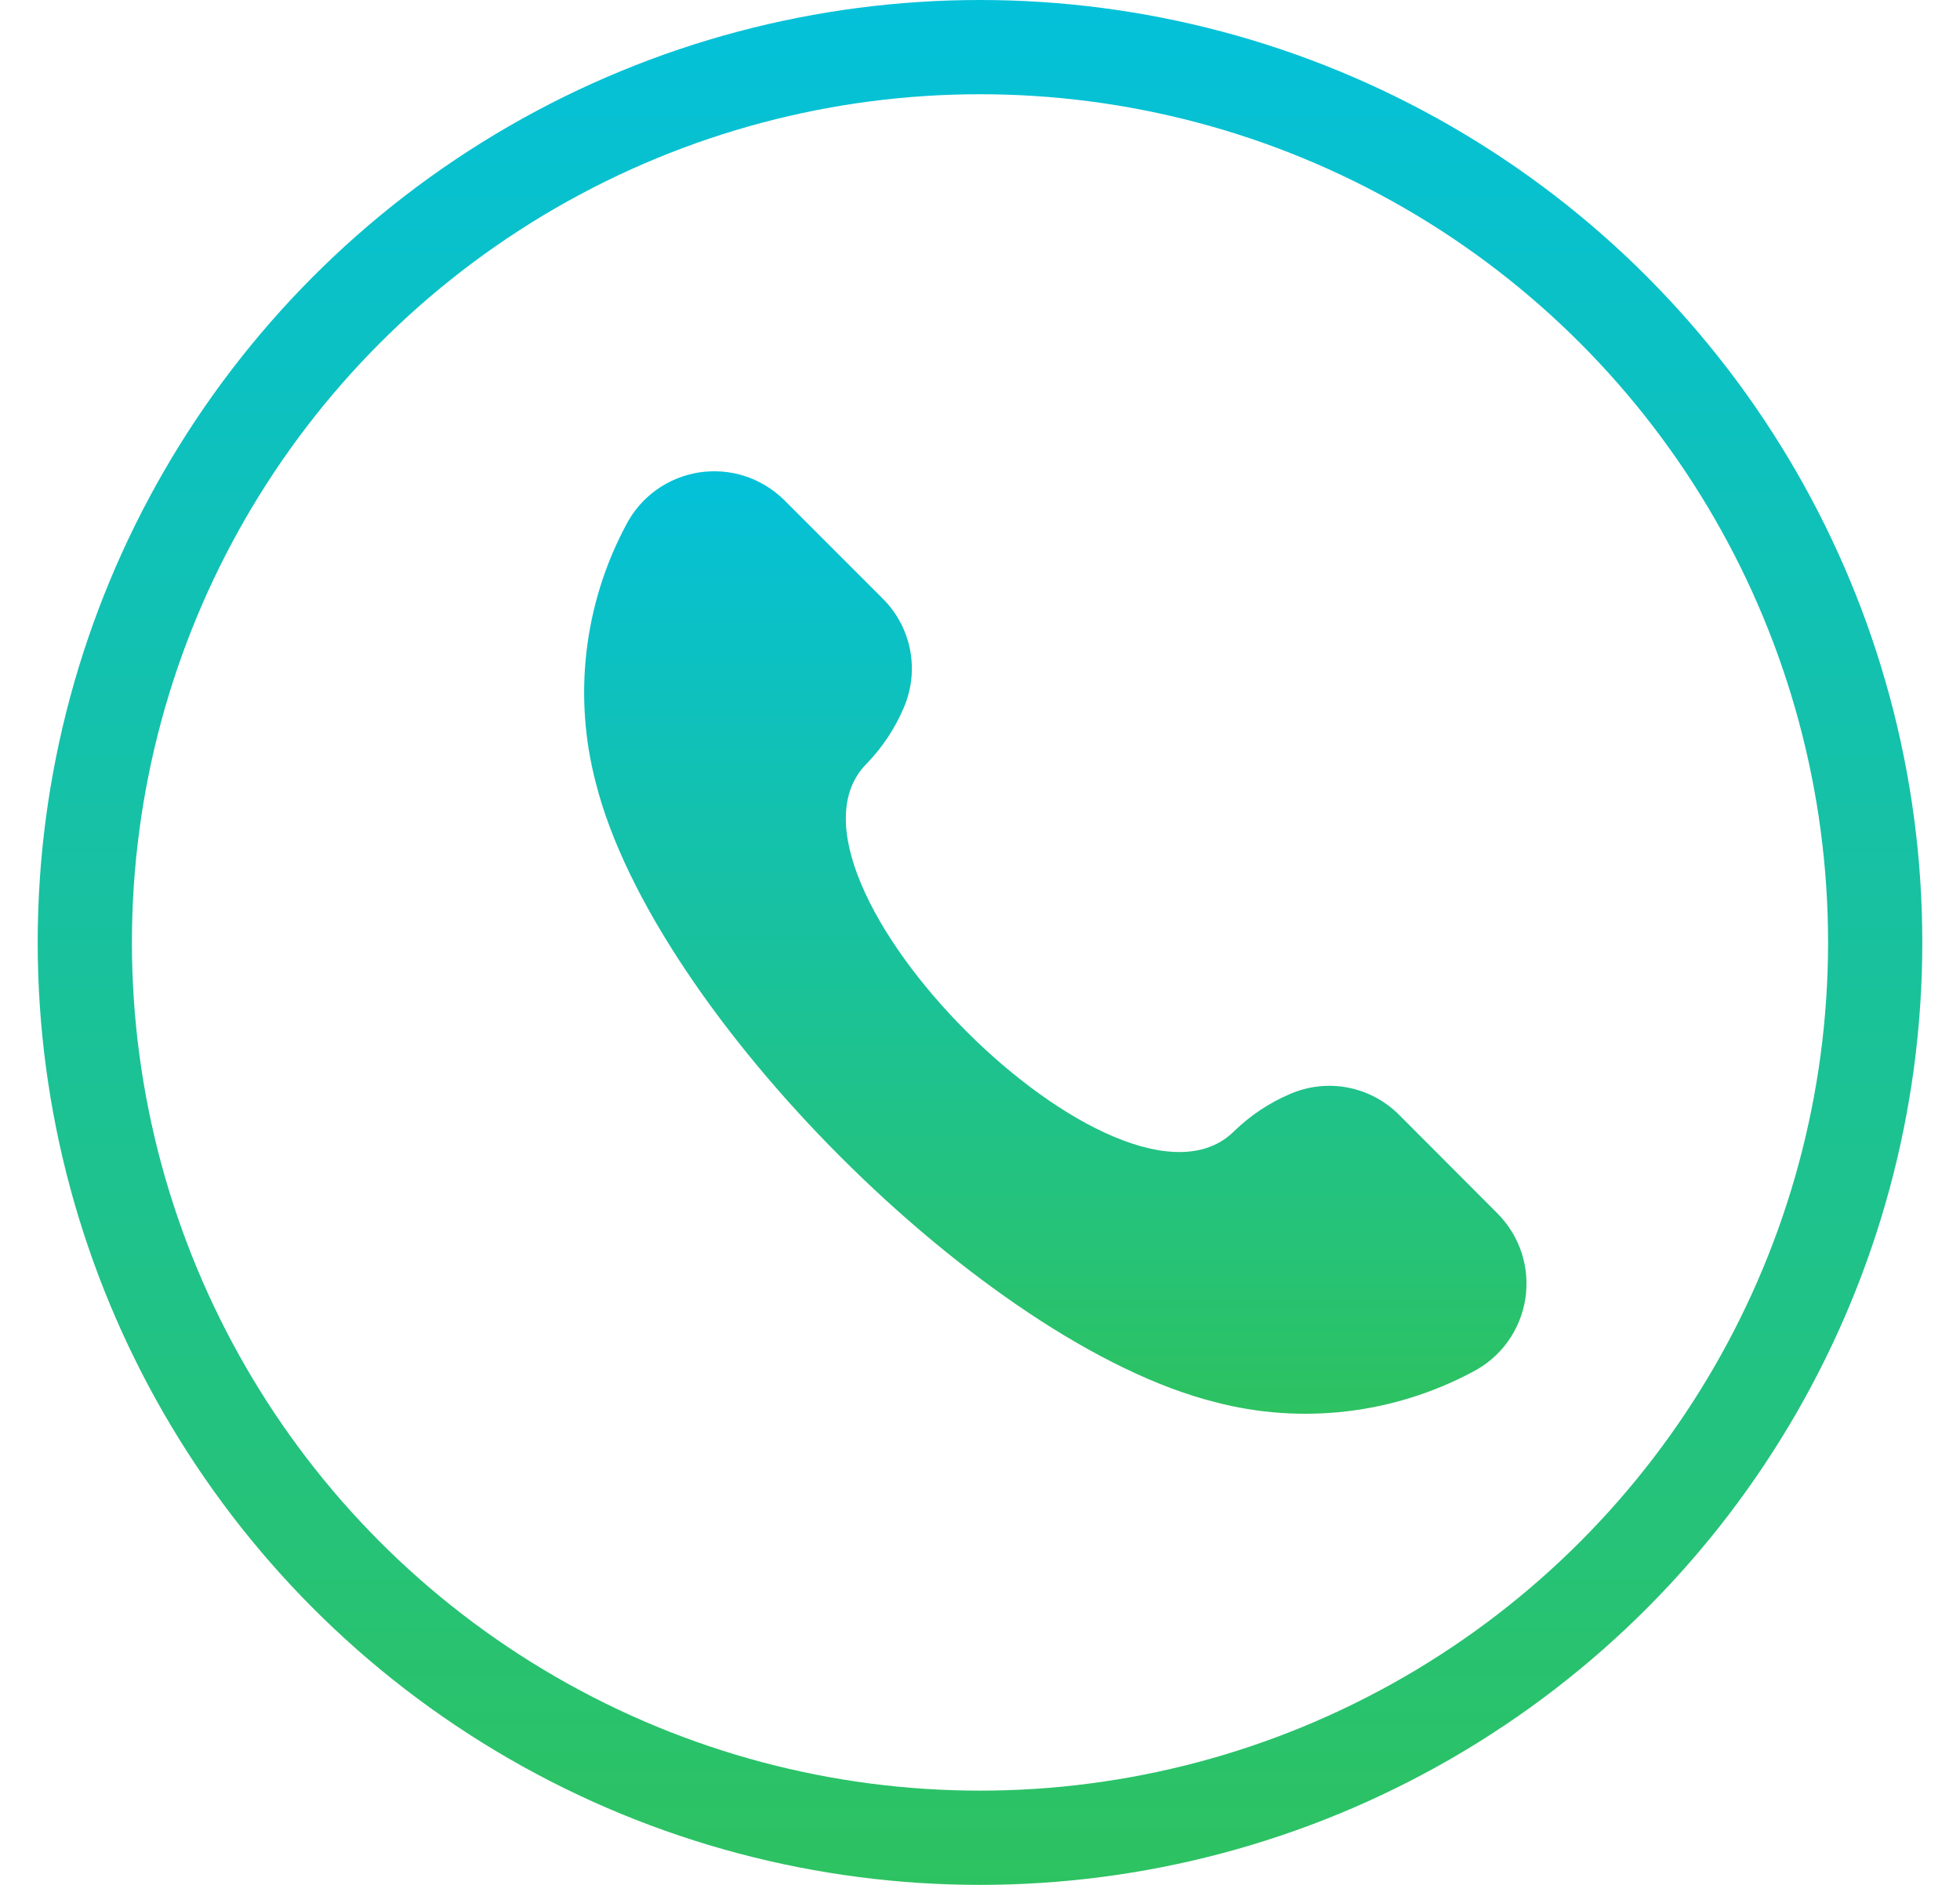 <svg width="26" height="25" viewBox="0 0 26 25" fill="none" xmlns="http://www.w3.org/2000/svg">
<circle cx="13" cy="12.5" r="11.875" stroke="url(#paint0_linear_1_56)" stroke-width="1.25"/>
<path d="M19.865 16.095C20.011 16.242 20.12 16.42 20.185 16.617C20.249 16.814 20.265 17.023 20.234 17.227C20.202 17.432 20.122 17.626 20.002 17.794C19.881 17.962 19.722 18.099 19.539 18.194C18.489 18.755 17.267 18.899 16.116 18.596C13.062 17.827 8.673 13.438 7.904 10.384C7.601 9.233 7.745 8.011 8.306 6.961C8.401 6.778 8.538 6.619 8.706 6.498C8.874 6.378 9.068 6.298 9.273 6.266C9.477 6.235 9.686 6.251 9.883 6.315C10.08 6.38 10.258 6.489 10.405 6.635L11.708 7.938C11.896 8.124 12.023 8.362 12.073 8.622C12.123 8.882 12.092 9.15 11.986 9.393C11.87 9.664 11.705 9.913 11.5 10.125C10.01 11.615 14.886 16.491 16.375 15C16.587 14.794 16.836 14.629 17.108 14.512C17.35 14.406 17.619 14.375 17.879 14.425C18.139 14.475 18.377 14.602 18.563 14.79L19.865 16.095Z" fill="url(#paint1_linear_1_56)"/>
<defs>
<linearGradient id="paint0_linear_1_56" x1="13" y1="0" x2="13" y2="25" gradientUnits="userSpaceOnUse">
<stop stop-color="#04C1DA"/>
<stop offset="1" stop-color="#2DC261"/>
</linearGradient>
<linearGradient id="paint1_linear_1_56" x1="13.999" y1="6.251" x2="13.999" y2="18.751" gradientUnits="userSpaceOnUse">
<stop stop-color="#04C1DA"/>
<stop offset="1" stop-color="#2DC261"/>
</linearGradient>
</defs>
</svg>
